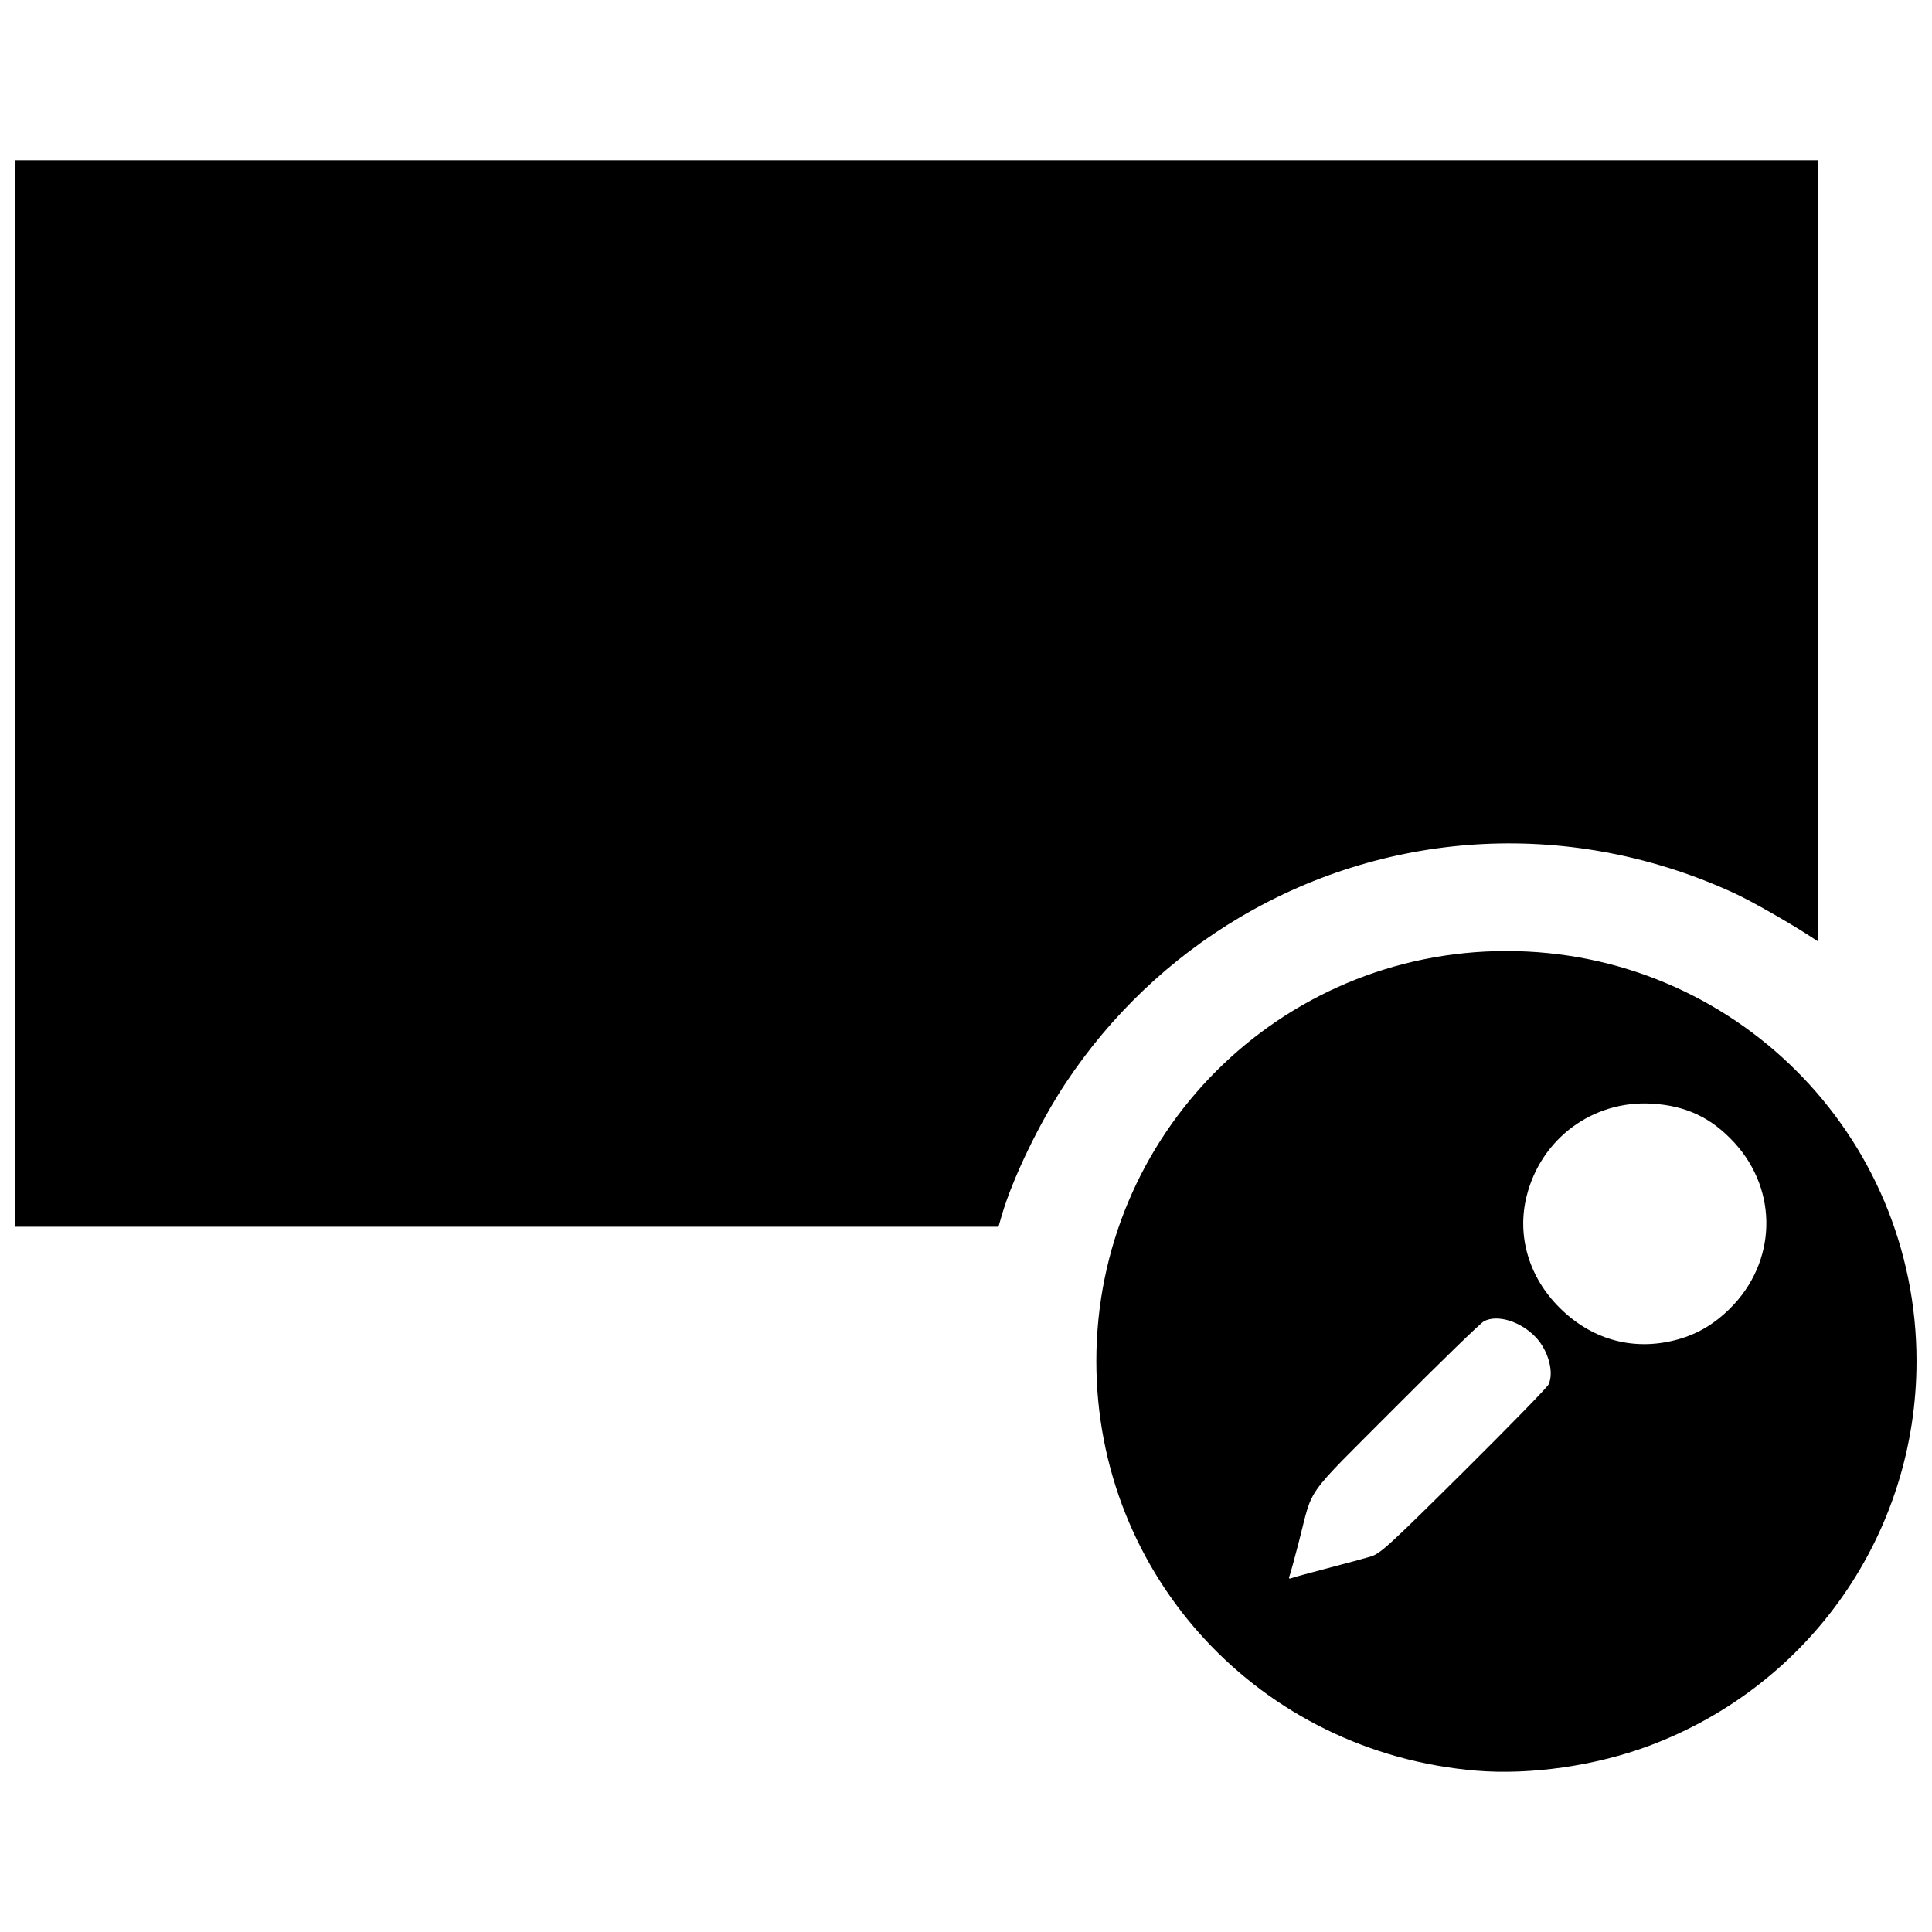 <?xml version="1.0" encoding="UTF-8"?>
<!-- Uploaded to: ICON Repo, www.svgrepo.com, Generator: ICON Repo Mixer Tools -->
<svg width="800px" height="800px" version="1.1" viewBox="144 144 512 512" xmlns="http://www.w3.org/2000/svg">
 <defs>
  <clipPath id="a">
   <path d="m148.09 186h503.81v428h-503.81z"/>
  </clipPath>
 </defs>
 <g clip-path="url(#a)">
  <path d="m535.31 613.25c-57.316-4.734-100.77-51.531-100.77-108.54 0-60.117 48.562-108.68 108.68-108.68 60.117 0 108.68 48.562 108.68 108.68 0 45.543-28.109 85.969-70.879 101.95-14.152 5.285-31.391 7.769-45.711 6.59zm-39.367-53.688c4.707-1.23 9.809-2.613 11.336-3.074 2.519-0.766 4.777-2.828 24.59-22.492 11.996-11.906 22.121-22.285 22.496-23.062 1.535-3.184-0.012-8.977-3.34-12.512-3.992-4.238-10.199-6.164-13.77-4.269-0.914 0.484-11.492 10.754-23.508 22.82-24.727 24.828-21.578 20.414-25.598 35.875-1.105 4.246-2.18 8.168-2.391 8.719-0.305 0.793-0.172 0.922 0.625 0.613 0.555-0.215 4.859-1.391 9.566-2.621zm91.344-60.246c5.848-1.379 10.59-4.035 15.078-8.449 12.484-12.273 13.031-31.203 1.273-44.035-6.098-6.656-12.863-9.844-21.977-10.359-15.547-0.875-29.219 9.219-33.062 24.41-2.684 10.602 0.539 21.57 8.727 29.703 8.293 8.242 18.914 11.336 29.961 8.73zm-439.2-171.54v-141.32h477.66v207.01l-1.836-1.207c-5.34-3.516-15.668-9.402-20.039-11.43-42.664-19.762-91.242-17.426-131.36 6.312-18.352 10.859-34.137 25.871-46.043 43.797-6.906 10.395-14.145 25.363-16.977 35.113l-0.887 3.051h-260.52z"/>
 </g>
</svg>